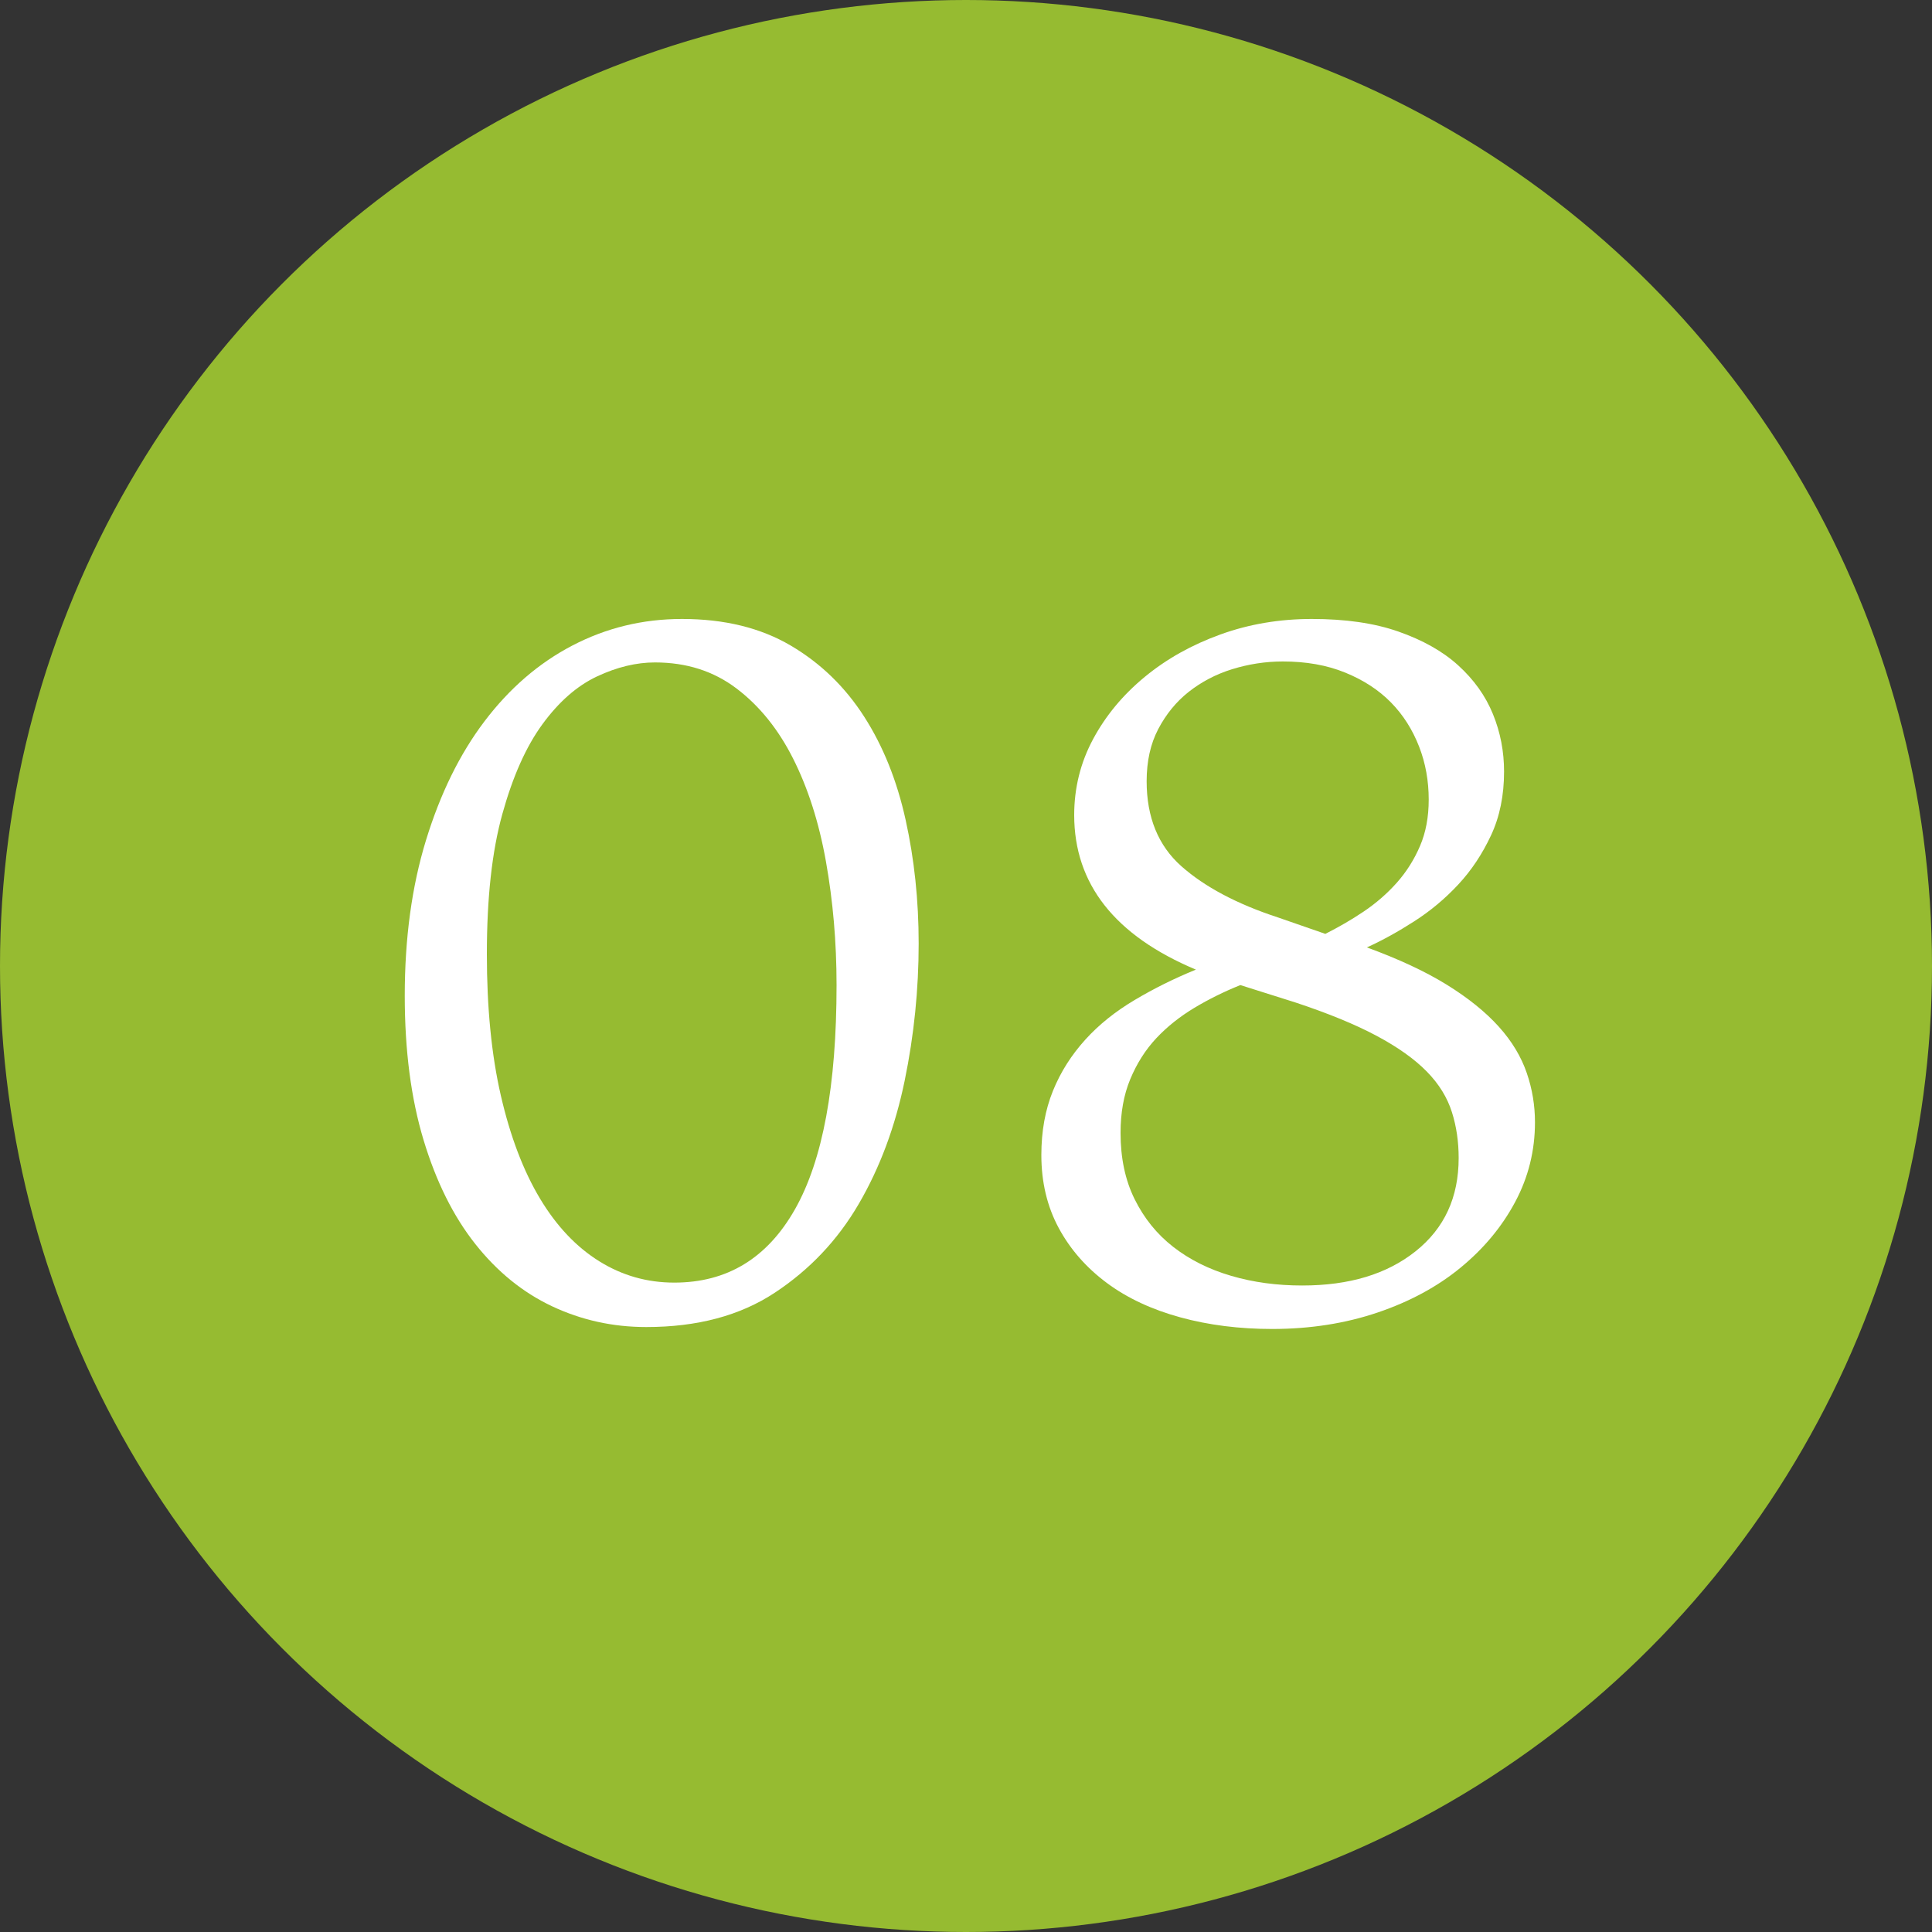 <?xml version="1.0" encoding="utf-8"?>
<!-- Generator: Adobe Illustrator 24.1.3, SVG Export Plug-In . SVG Version: 6.00 Build 0)  -->
<svg version="1.1" id="Layer_1" xmlns="http://www.w3.org/2000/svg" xmlns:xlink="http://www.w3.org/1999/xlink" x="0px" y="0px"
	 viewBox="0 0 80 80" style="enable-background:new 0 0 80 80;" xml:space="preserve">
<rect x="0" y="0" width="80" height="80" fill="#333333" stroke="none"/>
<style type="text/css">
	.st0{fill:#96BB31;}
	.st1{enable-background:new    ;}
	.st2{fill:#FFFFFF;}
</style>
<g>
	<circle class="st0" cx="40" cy="40" r="40"/>
</g>
<g class="st1">
	<path class="st2" d="M16.76,41.23c0-2.37,0.29-4.52,0.88-6.44c0.59-1.92,1.39-3.56,2.42-4.92c1.03-1.36,2.24-2.41,3.64-3.14
		s2.91-1.1,4.54-1.1c1.76,0,3.26,0.37,4.5,1.1c1.24,0.73,2.25,1.71,3.04,2.94c0.79,1.23,1.36,2.65,1.72,4.28
		c0.36,1.63,0.54,3.33,0.54,5.12c0,1.89-0.19,3.79-0.58,5.68c-0.39,1.89-1.02,3.59-1.9,5.1c-0.88,1.51-2.04,2.73-3.48,3.68
		s-3.21,1.42-5.32,1.42c-1.39,0-2.69-0.29-3.9-0.86c-1.21-0.57-2.27-1.43-3.18-2.58c-0.91-1.15-1.62-2.58-2.14-4.3
		C17.02,45.49,16.76,43.5,16.76,41.23z M20.16,39.51c0,2.21,0.19,4.17,0.58,5.86c0.39,1.69,0.93,3.11,1.62,4.26
		c0.69,1.15,1.51,2.01,2.46,2.6c0.95,0.59,1.98,0.88,3.1,0.88c2.19,0,3.85-1.01,5-3.04c1.15-2.03,1.72-5.12,1.72-9.28
		c0-1.79-0.15-3.49-0.44-5.12c-0.29-1.63-0.75-3.05-1.36-4.26c-0.61-1.21-1.39-2.18-2.34-2.9c-0.95-0.72-2.07-1.08-3.38-1.08
		c-0.77,0-1.57,0.19-2.4,0.58c-0.83,0.39-1.58,1.05-2.26,1.98c-0.68,0.93-1.23,2.17-1.66,3.72C20.37,35.26,20.16,37.19,20.16,39.51z
		"/>
	<path class="st2" d="M52.68,55.03c-1.36,0-2.63-0.16-3.8-0.48c-1.17-0.32-2.19-0.79-3.04-1.42s-1.52-1.39-2-2.28
		c-0.48-0.89-0.72-1.9-0.72-3.02c0-0.99,0.16-1.87,0.48-2.66c0.32-0.79,0.77-1.49,1.34-2.12s1.25-1.17,2.04-1.64
		c0.79-0.47,1.63-0.89,2.54-1.26c-3.36-1.41-5.04-3.55-5.04-6.4c0-1.12,0.26-2.17,0.78-3.14c0.52-0.97,1.23-1.83,2.14-2.58
		c0.91-0.75,1.95-1.33,3.14-1.76c1.19-0.43,2.45-0.64,3.78-0.64c1.39,0,2.58,0.17,3.58,0.52c1,0.35,1.83,0.81,2.48,1.4
		c0.65,0.59,1.13,1.26,1.44,2.02s0.46,1.55,0.46,2.38c0,0.99-0.18,1.87-0.54,2.64c-0.36,0.77-0.81,1.45-1.36,2.04
		c-0.55,0.59-1.15,1.09-1.82,1.52c-0.67,0.43-1.32,0.79-1.96,1.08c1.31,0.48,2.41,0.99,3.3,1.54c0.89,0.55,1.61,1.13,2.16,1.74
		c0.55,0.61,0.93,1.25,1.16,1.92c0.23,0.67,0.34,1.35,0.34,2.04c0,1.17-0.27,2.27-0.82,3.3c-0.55,1.03-1.3,1.93-2.26,2.72
		c-0.96,0.79-2.11,1.41-3.44,1.86C55.71,54.8,54.25,55.03,52.68,55.03z M51.36,40.79c-0.67,0.27-1.3,0.58-1.9,0.94
		s-1.13,0.78-1.58,1.26c-0.45,0.48-0.81,1.05-1.08,1.7c-0.27,0.65-0.4,1.39-0.4,2.22c0,1.04,0.19,1.95,0.58,2.74
		c0.39,0.79,0.92,1.45,1.6,1.98s1.48,0.93,2.4,1.2c0.92,0.27,1.9,0.4,2.94,0.4c1.95,0,3.51-0.47,4.7-1.42
		c1.19-0.95,1.78-2.23,1.78-3.86c0-0.67-0.09-1.3-0.28-1.9c-0.19-0.6-0.53-1.16-1.04-1.68c-0.51-0.52-1.2-1.01-2.08-1.48
		s-2-0.93-3.36-1.38L51.36,40.79z M47.48,32.35c0,1.49,0.48,2.67,1.44,3.52c0.96,0.85,2.29,1.56,4,2.12l1.96,0.68
		c0.53-0.27,1.06-0.57,1.58-0.92c0.52-0.35,0.98-0.75,1.38-1.2c0.4-0.45,0.72-0.96,0.96-1.52c0.24-0.56,0.36-1.2,0.36-1.92
		c0-0.77-0.13-1.51-0.4-2.2c-0.27-0.69-0.65-1.3-1.16-1.82c-0.51-0.52-1.14-0.93-1.9-1.24c-0.76-0.31-1.62-0.46-2.58-0.46
		c-0.72,0-1.42,0.11-2.1,0.32c-0.68,0.21-1.28,0.53-1.8,0.94c-0.52,0.41-0.94,0.93-1.26,1.54C47.64,30.8,47.48,31.52,47.48,32.35z"
		/>
</g>
</svg>
